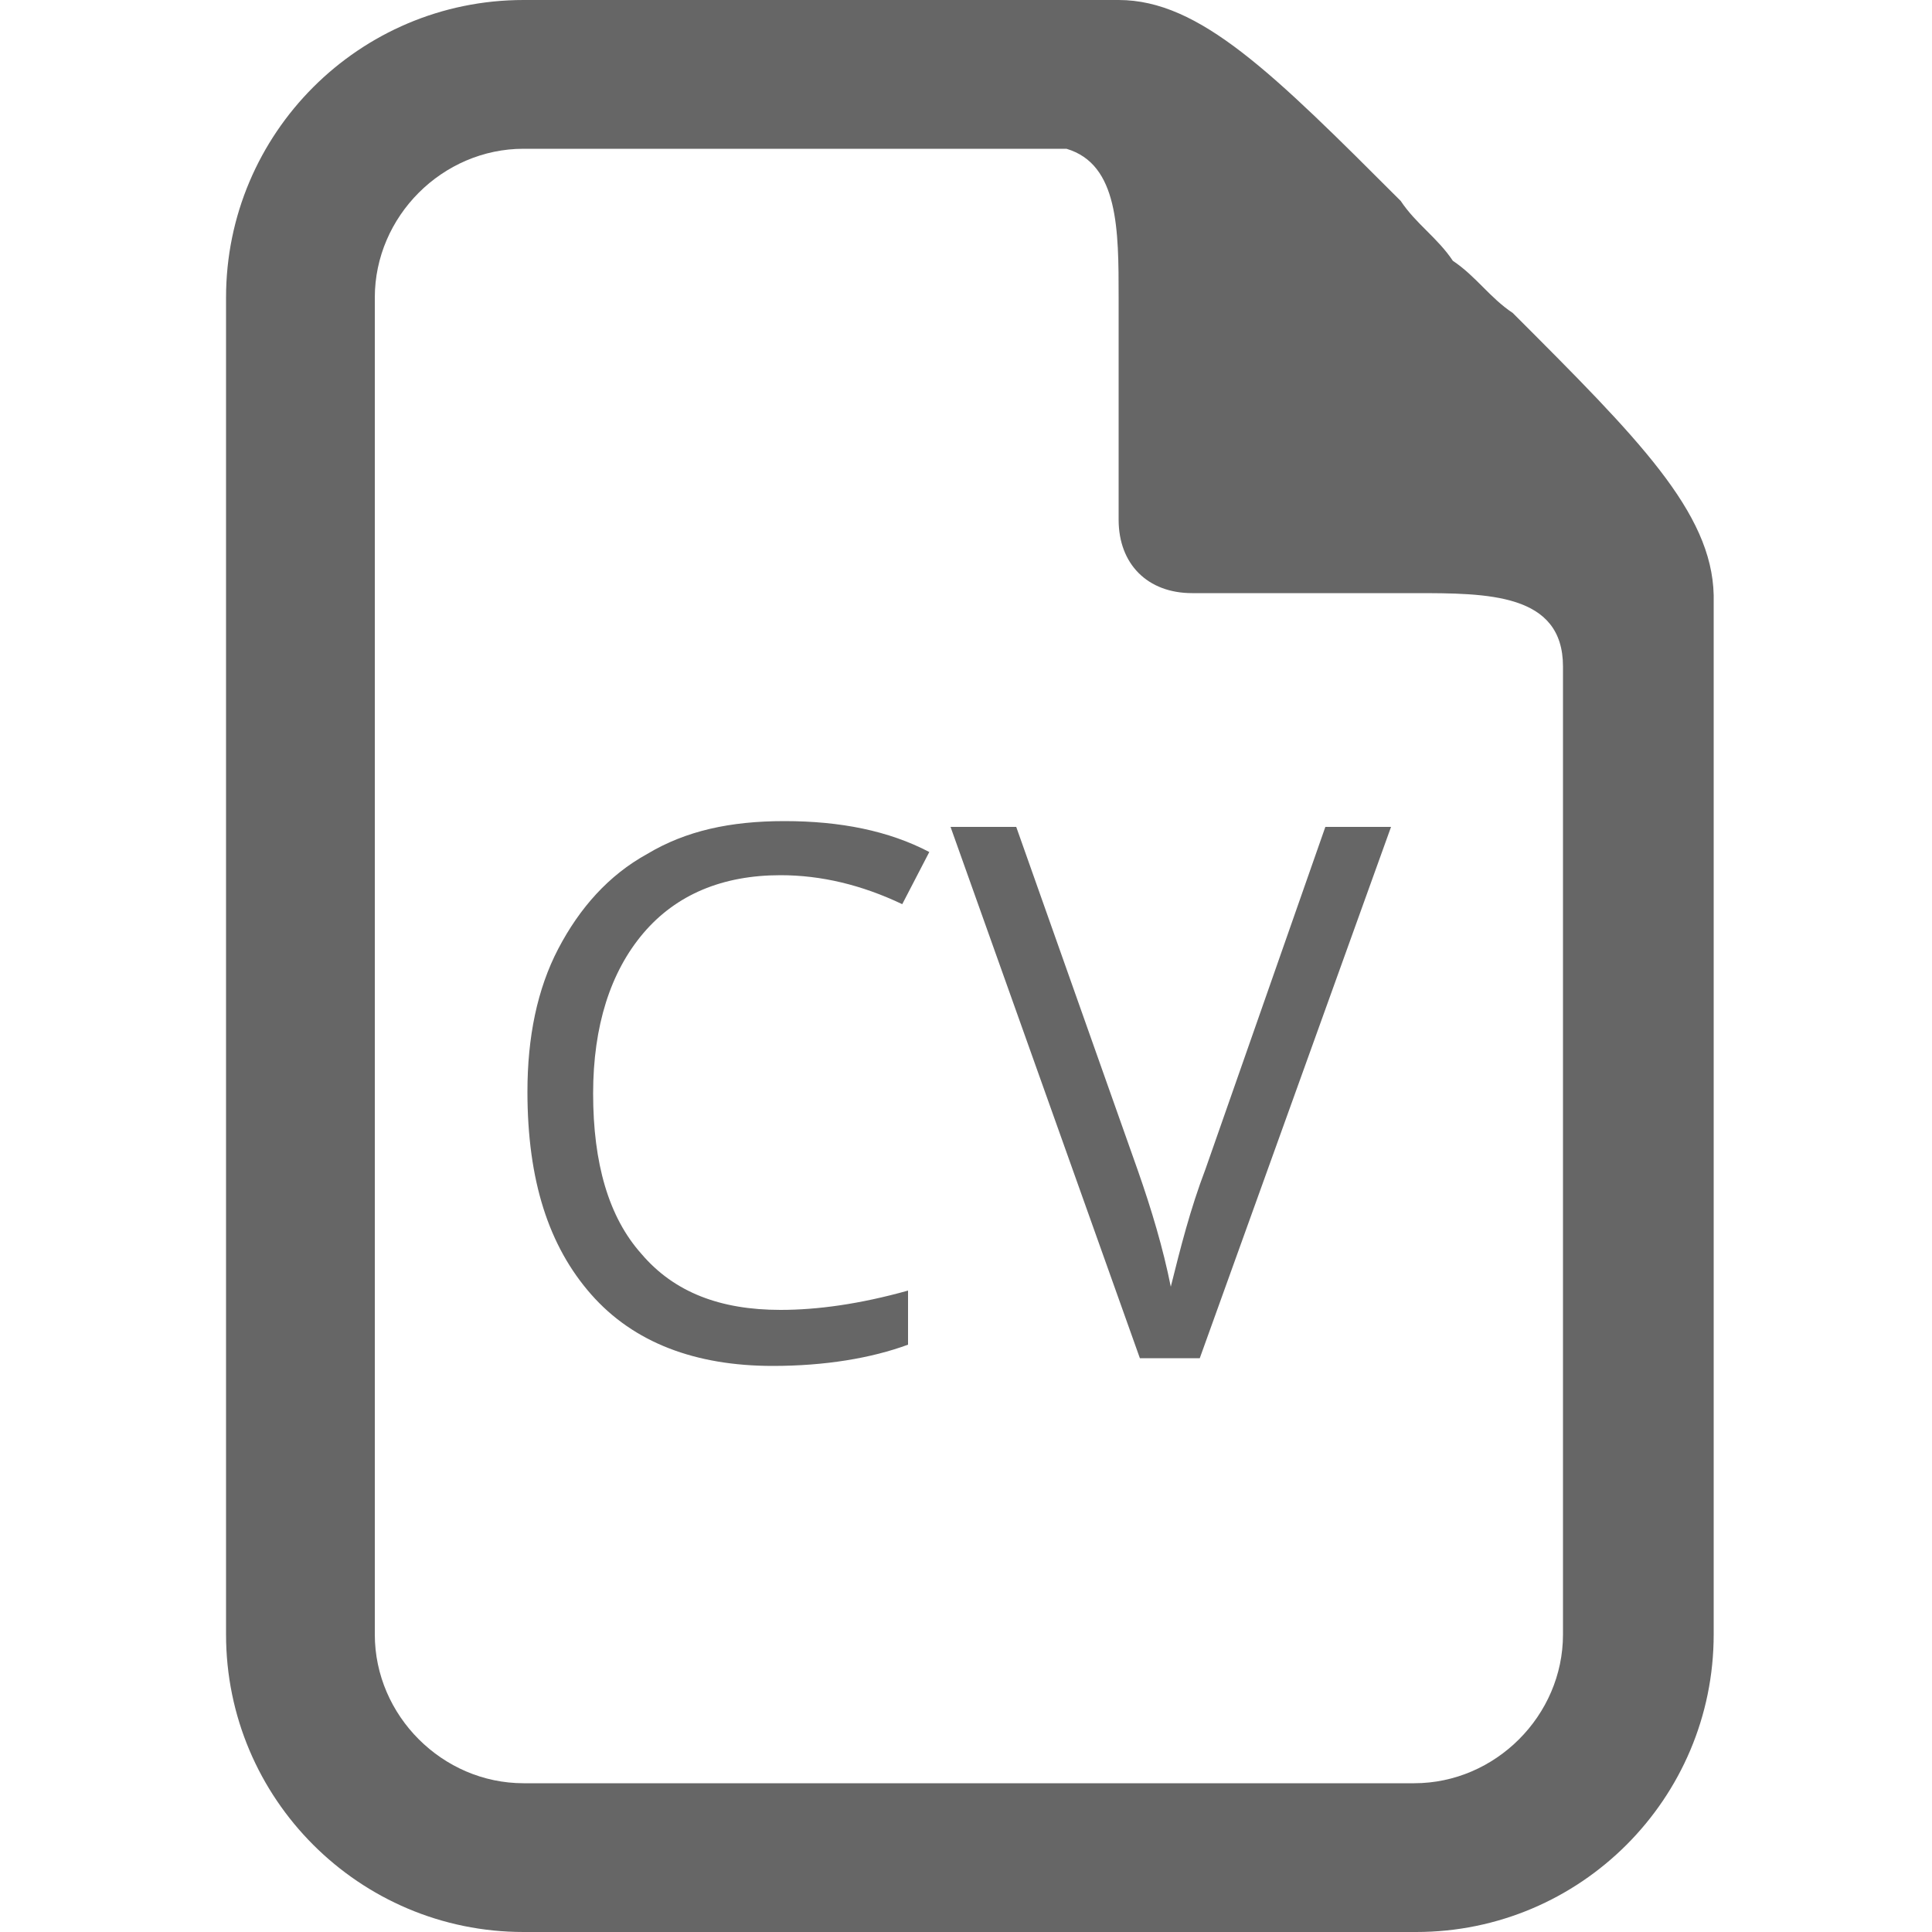 <?xml version="1.0" encoding="utf-8"?>
<!-- Generator: Adobe Illustrator 18.1.1, SVG Export Plug-In . SVG Version: 6.00 Build 0)  -->
<svg version="1.1" id="Layer_1" xmlns="http://www.w3.org/2000/svg" xmlns:xlink="http://www.w3.org/1999/xlink" x="0px" y="0px"
	 viewBox="0 0 100 100" enable-background="new 0 0 100 100" xml:space="preserve">
<path fill="#666666" d="M78.3,16.2L78.3,16.2c-1.2-0.8-1.9-1.9-3.1-2.7c-0.8-1.2-1.9-1.9-2.7-3.1C65.9,3.8,62.1,0,57.9,0H27.1
	c-8.5,0-15.4,6.9-15.4,15.4v69.2c0,8.5,6.9,15.4,15.4,15.4h46.2c8.5,0,15.4-6.9,15.4-15.4V30.8C88.6,26.5,84.8,22.7,78.3,16.2z
	 M80.9,84.6L80.9,84.6c0,4.2-3.5,7.7-7.7,7.7H27.1c-4.2,0-7.7-3.5-7.7-7.7V15.4c0-4.2,3.5-7.7,7.7-7.7h28.1c2.7,0.8,2.7,4.2,2.7,7.7
	v11.5c0,2.3,1.5,3.8,3.8,3.8h11.5c3.8,0,7.7,0,7.7,3.8V84.6z"/>
<circle display="none" cx="28.8" cy="62.4" r="5.8"/>
<circle display="none" cx="52.7" cy="62.4" r="5.8"/>
<path display="none" d="M28.5,87l-5-3.5c0,0,1.2-2.3,3.1-3.8s3.8-3.1,6.9-3.8c2.7-1.2,3.1-1.2,6.5-1.5c3.5-0.4,8.8,1.2,11.2,2.7
	c2.3,1.5,4.2,2.3,6.9,6.5l-5,3.5c0,0-1.9-2.7-3.8-3.8c-1.9-1.2-4.6-2.7-8.5-2.7s-6.2,1.2-7.3,1.9C32.3,83.2,30,84.3,28.5,87z"/>
<g enable-background="new    ">
	<path fill="#666666" d="M40.4,45.3c-3,0-5.4,1-7.1,3c-1.7,2-2.6,4.8-2.6,8.3c0,3.6,0.8,6.4,2.5,8.3c1.7,2,4.1,2.9,7.2,2.9
		c1.9,0,4.1-0.3,6.6-1v2.8c-1.9,0.7-4.3,1.1-7,1.1c-4,0-7.2-1.2-9.4-3.7c-2.2-2.5-3.3-5.9-3.3-10.5c0-2.8,0.5-5.3,1.6-7.4
		c1.1-2.1,2.6-3.8,4.6-4.9c2-1.2,4.3-1.7,7.1-1.7c2.9,0,5.4,0.5,7.5,1.6l-1.4,2.7C44.6,45.8,42.5,45.3,40.4,45.3z"/>
	<path fill="#666666" d="M68.6,42.8H72l-9.9,27.5H59l-9.8-27.5h3.4l6.3,17.8c0.7,2,1.3,4,1.7,6c0.5-2,1-4,1.8-6.1L68.6,42.8z"/>
</g>
</svg>
